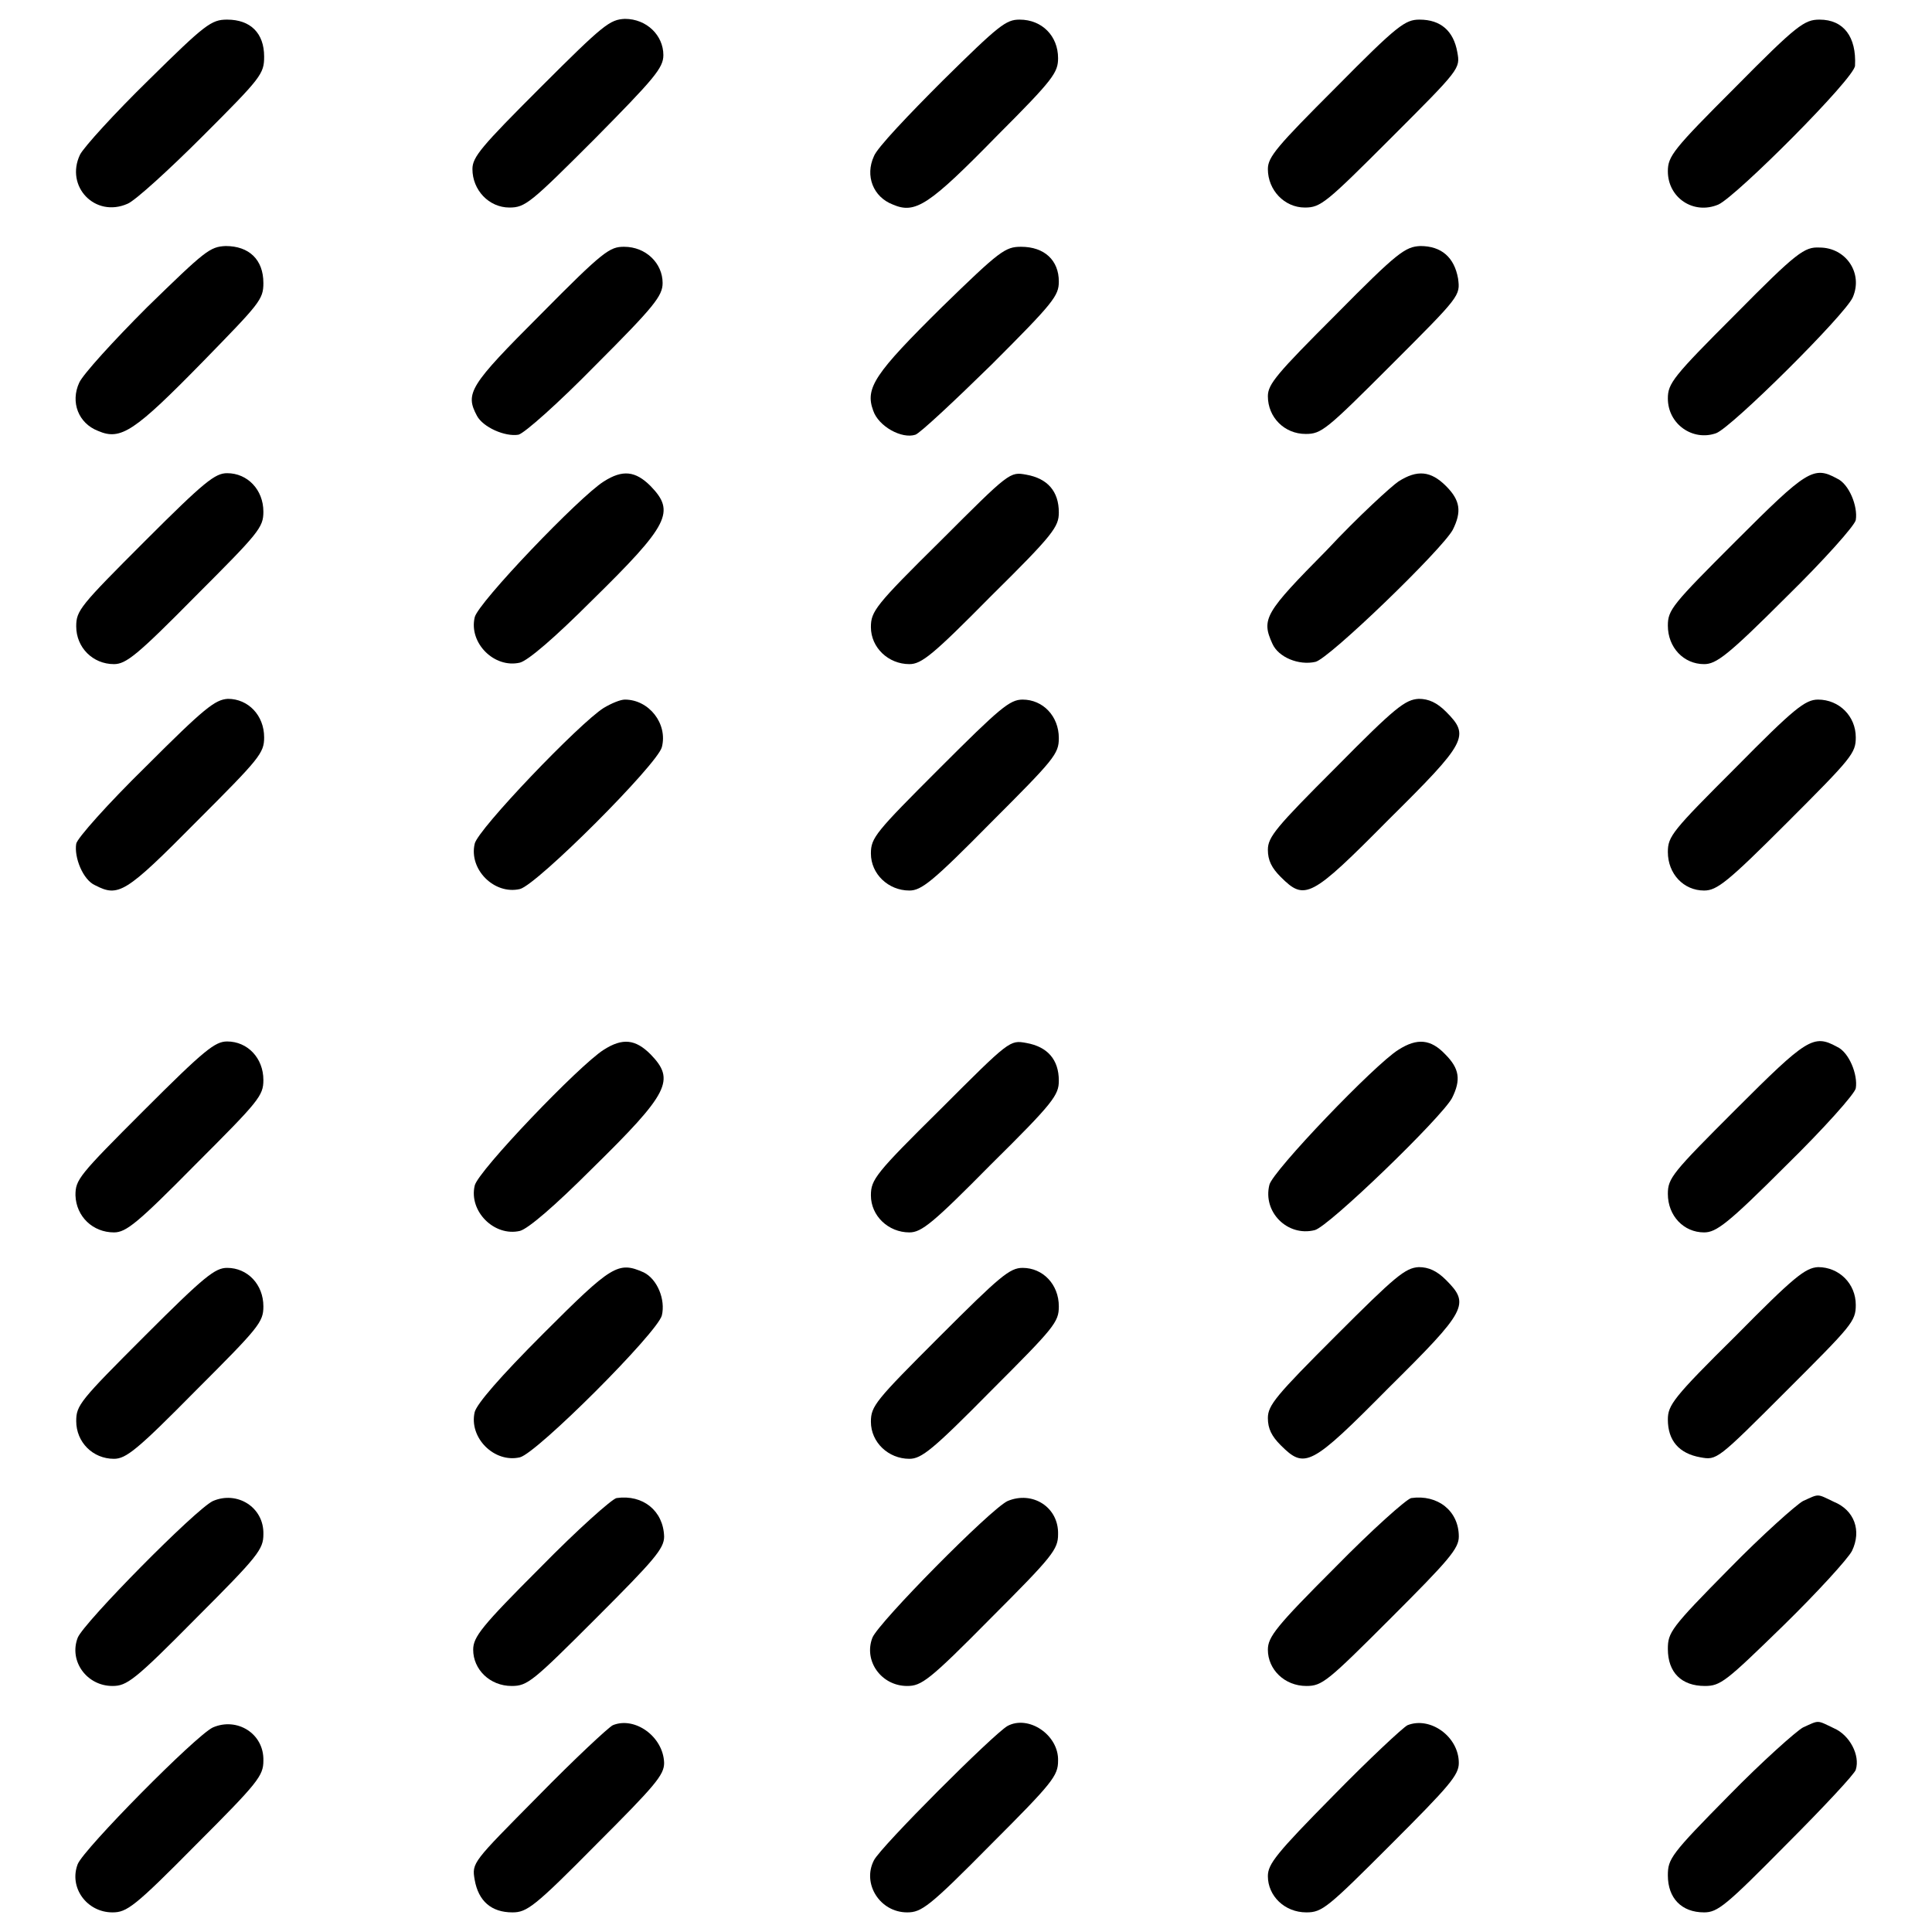<?xml version="1.0" encoding="utf-8"?>
<!-- Svg Vector Icons : http://www.onlinewebfonts.com/icon -->
<!DOCTYPE svg PUBLIC "-//W3C//DTD SVG 1.1//EN" "http://www.w3.org/Graphics/SVG/1.1/DTD/svg11.dtd">
<svg version="1.1" xmlns="http://www.w3.org/2000/svg" xmlns:xlink="http://www.w3.org/1999/xlink" x="0px" y="0px" viewBox="0 0 256 256" enable-background="new 0 0 256 256" xml:space="preserve">
<g><g><g><path fill="#000000" d="M19.7,10.6c-4.5,4.4-8.6,8.9-9.1,9.9c-2,4.2,2,8.4,6.3,6.5c1-0.4,5.5-4.5,10-9C34.6,10.3,35,9.8,35,7.5c0-3.1-1.8-4.9-4.9-4.9C28,2.6,27.2,3.2,19.7,10.6z"/><path fill="#000000" d="M71.6,11.6c-7.8,7.8-9,9.2-9,10.8c0,2.8,2.2,5.1,4.9,5.1c2.1,0,2.8-0.6,11.3-9.1c7.9-8,9.1-9.4,9.1-11.1c0-2.6-2.2-4.8-5.1-4.8C80.8,2.6,80,3.2,71.6,11.6z"/><path fill="#000000" d="M124.9,10.7c-4.5,4.5-8.7,8.9-9.1,10c-1.2,2.6-0.1,5.4,2.5,6.4c3,1.3,4.8,0.1,13.9-9.2c7.4-7.4,8-8.3,8-10.2c0-2.9-2.1-5.1-5.1-5.1C133.3,2.6,132.4,3.3,124.9,10.7z"/><path fill="#000000" d="M177,11.6c-7.8,7.8-9,9.2-9,10.8c0,2.8,2.2,5.1,4.9,5.1c2.1,0,2.8-0.6,11.4-9.2c9.2-9.2,9.2-9.2,8.8-11.4c-0.5-2.8-2.2-4.3-5-4.3C186.2,2.6,185.2,3.3,177,11.6z"/><path fill="#000000" d="M229.9,11.6c-8.2,8.2-8.9,9.1-8.9,11.1c0,3.5,3.4,5.8,6.7,4.4c2.4-1.1,18.1-16.8,18.1-18.4c0.2-3.8-1.5-6.1-4.7-6.1C239.1,2.6,238.1,3.3,229.9,11.6z"/><path fill="#000000" d="M19.5,40.7c-4.5,4.5-8.5,8.9-9,10c-1.2,2.6-0.1,5.4,2.5,6.4c3,1.3,4.8,0.1,13.9-9.2c7.5-7.7,8-8.2,8-10.4c0-3.1-1.9-4.9-5-4.9C27.8,32.7,27.2,33.2,19.5,40.7z"/><path fill="#000000" d="M71.6,41.7c-9.4,9.4-10,10.4-8.4,13.4c0.8,1.5,3.7,2.8,5.5,2.5c0.8-0.2,5.3-4.2,10.2-9.2c7.8-7.8,8.9-9.2,8.9-10.9c0-2.6-2.2-4.8-5.1-4.8C80.8,32.7,80,33.2,71.6,41.7z"/><path fill="#000000" d="M124.8,40.7c-8.9,8.8-10.2,10.7-9.1,13.7c0.7,2.1,3.8,3.8,5.6,3.2c0.6-0.2,5.1-4.4,10.1-9.3c8.2-8.2,8.9-9.1,8.9-11c0-2.8-1.9-4.6-5-4.6C133.2,32.7,132.5,33.2,124.8,40.7z"/><path fill="#000000" d="M177,41.7c-7.8,7.8-9,9.2-9,10.8c0,2.8,2.2,5,5,5c2.1,0,2.7-0.5,11.4-9.2c9.1-9.1,9.1-9.1,8.8-11.4c-0.5-2.8-2.2-4.3-5-4.3C186.2,32.7,185.2,33.4,177,41.7z"/><path fill="#000000" d="M229.9,41.7c-8.2,8.2-8.9,9.1-8.9,11.1c0,3.4,3.3,5.7,6.4,4.6c2.1-0.8,17.1-15.7,18.1-18c1.4-3.2-0.9-6.6-4.4-6.6C239.1,32.7,238.1,33.4,229.9,41.7z"/><path fill="#000000" d="M19.2,71.7c-8.6,8.6-9.1,9.2-9.1,11.3c0,2.8,2.2,5,5,5c1.6,0,3.1-1.2,10.8-9c8.4-8.4,9-9.1,9-11.2c0-2.9-2.1-5.1-4.8-5.1C28.5,62.7,27.1,63.8,19.2,71.7z"/><path fill="#000000" d="M80,63.8c-3.2,2-16.7,16.1-17.1,18c-0.8,3.4,2.6,6.8,6,6c1.1-0.3,4.6-3.3,9.5-8.2c10.3-10.1,11.1-11.8,7.8-15.2C84.2,62.4,82.5,62.2,80,63.8z"/><path fill="#000000" d="M124.6,71.7c-8.6,8.5-9.2,9.3-9.2,11.4c0,2.7,2.3,4.9,5.1,4.9c1.6,0,3.1-1.2,10.8-9c8.3-8.2,9-9.2,9-11.1c0-2.8-1.5-4.5-4.3-5C133.8,62.5,133.8,62.5,124.6,71.7z"/><path fill="#000000" d="M185.3,63.8c-0.9,0.6-5.3,4.6-9.5,9.1c-8.2,8.3-8.7,9.1-7.2,12.4c0.8,1.8,3.5,2.9,5.7,2.4c1.8-0.4,16.8-14.9,18.2-17.5c1.2-2.4,1-3.9-0.9-5.8C189.6,62.4,187.8,62.2,185.3,63.8z"/><path fill="#000000" d="M230,71.7c-8.4,8.4-9,9.1-9,11.2c0,2.9,2.1,5.1,4.8,5.1c1.6,0,3.1-1.1,10.9-8.9c5-4.9,9.1-9.5,9.2-10.2c0.3-1.8-0.9-4.8-2.5-5.5C240.3,61.7,239.4,62.3,230,71.7z"/><path fill="#000000" d="M19.3,101.6c-5,4.9-9.1,9.5-9.2,10.2c-0.3,1.8,0.9,4.8,2.5,5.5c3.1,1.6,4,1.1,13.4-8.4c8.4-8.4,9-9.1,9-11.2c0-2.9-2.1-5.1-4.8-5.1C28.5,92.7,27.1,93.8,19.3,101.6z"/><path fill="#000000" d="M80,93.8c-3.2,2-16.7,16.1-17.1,18c-0.8,3.4,2.6,6.8,6,6c2.3-0.6,18.2-16.5,18.8-18.8c0.8-3.1-1.7-6.3-4.9-6.3C82.2,92.7,81,93.2,80,93.8z"/><path fill="#000000" d="M124.5,101.8c-8.5,8.5-9.1,9.2-9.1,11.3c0,2.7,2.3,4.9,5.1,4.9c1.6,0,3.1-1.2,10.8-9c8.4-8.4,9-9.1,9-11.2c0-2.9-2.1-5.1-4.8-5.1C133.8,92.7,132.5,93.8,124.5,101.8z"/><path fill="#000000" d="M177,101.7c-7.9,7.9-9,9.2-9,10.9c0,1.4,0.5,2.4,1.7,3.6c3.2,3.2,4,2.8,14.3-7.6c10.4-10.3,10.8-11.1,7.6-14.3c-1.2-1.2-2.3-1.7-3.6-1.7C186.2,92.7,184.9,93.7,177,101.7z"/><path fill="#000000" d="M230,101.7c-8.4,8.4-9,9.1-9,11.2c0,2.9,2.1,5.1,4.8,5.1c1.7,0,3.1-1.1,11-9c8.6-8.6,9.1-9.2,9.1-11.3c0-2.8-2.2-5-5-5C239.2,92.7,237.7,93.9,230,101.7z"/><path fill="#000000" d="M19.1,147.1c-8.7,8.7-9.1,9.2-9.1,11.3c0.1,2.8,2.3,4.9,5.1,4.9c1.6,0,3.1-1.2,10.8-9c8.4-8.4,9-9.1,9-11.2c0-2.9-2.1-5.1-4.8-5.1C28.5,138,27.1,139.1,19.1,147.1z"/><path fill="#000000" d="M80,139.1c-3.2,2-16.7,16.1-17.1,18c-0.8,3.4,2.6,6.8,6,6c1.1-0.3,4.6-3.3,9.5-8.2c10.3-10.1,11.1-11.8,7.8-15.2C84.2,137.7,82.5,137.5,80,139.1z"/><path fill="#000000" d="M124.6,147c-8.6,8.5-9.2,9.3-9.2,11.4c0,2.7,2.3,4.9,5.1,4.9c1.6,0,3.1-1.2,10.8-9c8.3-8.2,9-9.2,9-11.1c0-2.8-1.5-4.5-4.3-5C133.8,137.8,133.8,137.8,124.6,147z"/><path fill="#000000" d="M185.3,139.1c-3.1,1.9-16.7,16.1-17.1,17.9c-0.9,3.6,2.4,6.9,6,6c1.8-0.4,16.8-14.9,18.2-17.5c1.2-2.4,1-3.9-0.9-5.8C189.6,137.7,187.8,137.5,185.3,139.1z"/><path fill="#000000" d="M230,147c-8.4,8.4-9,9.1-9,11.2c0,2.9,2.1,5.1,4.8,5.1c1.6,0,3.1-1.1,10.9-8.9c5-4.9,9.1-9.5,9.2-10.2c0.3-1.8-0.9-4.8-2.5-5.5C240.3,137,239.4,137.6,230,147z"/><path fill="#000000" d="M19.2,177c-8.6,8.6-9.1,9.2-9.1,11.3c0,2.8,2.2,5,5,5c1.6,0,3.1-1.2,10.8-9c8.4-8.4,9-9.1,9-11.2c0-2.9-2.1-5.1-4.8-5.1C28.5,168,27.1,169.1,19.2,177z"/><path fill="#000000" d="M72,176.7c-5.8,5.8-8.8,9.3-9.1,10.4c-0.8,3.4,2.6,6.8,6,6c2.3-0.6,18.2-16.5,18.8-18.8c0.5-2.1-0.6-4.8-2.4-5.7C81.9,167.1,81.1,167.6,72,176.7z"/><path fill="#000000" d="M124.5,177.1c-8.5,8.5-9.1,9.2-9.1,11.3c0,2.7,2.3,4.9,5.1,4.9c1.6,0,3.1-1.2,10.8-9c8.4-8.4,9-9.1,9-11.2c0-2.9-2.1-5.1-4.8-5.1C133.8,168,132.5,169.1,124.5,177.1z"/><path fill="#000000" d="M177,177c-7.9,7.9-9,9.2-9,10.9c0,1.4,0.5,2.4,1.7,3.6c3.2,3.2,4,2.8,14.3-7.6c10.4-10.3,10.8-11.1,7.6-14.3c-1.2-1.2-2.3-1.7-3.6-1.7C186.2,168,184.9,169.1,177,177z"/><path fill="#000000" d="M230,177c-8.3,8.2-9,9.2-9,11.1c0,2.8,1.5,4.5,4.3,5c2.2,0.4,2.2,0.4,11.4-8.8c8.7-8.7,9.2-9.2,9.2-11.4c0-2.8-2.2-5-5-5C239.2,168,237.7,169.2,230,177z"/><path fill="#000000" d="M28.2,198.9c-2.3,1.1-17.1,16.1-17.9,18.1c-1.2,3.1,1.2,6.4,4.6,6.4c1.9,0,2.9-0.7,11.1-9c8.2-8.2,8.9-9.1,8.9-11.1C35,199.7,31.4,197.5,28.2,198.9z"/><path fill="#000000" d="M81.7,198.5c-0.6,0.1-5.2,4.2-10.1,9.2c-7.8,7.8-8.9,9.2-8.9,10.9c0,2.6,2.2,4.8,5.1,4.8c2.1,0,2.8-0.6,11.2-9c7.7-7.7,9-9.2,9-10.8C87.9,200.2,85.2,198,81.7,198.5z"/><path fill="#000000" d="M133.5,198.9c-2.3,1.1-17.1,16.1-17.9,18.1c-1.2,3.1,1.2,6.4,4.6,6.4c1.9,0,2.9-0.7,11.1-9c8.2-8.2,8.9-9.1,8.9-11.1C140.3,199.7,136.8,197.5,133.5,198.9z"/><path fill="#000000" d="M187,198.5c-0.6,0.1-5.2,4.2-10.1,9.2c-7.8,7.8-8.9,9.2-8.9,10.9c0,2.6,2.2,4.8,5.1,4.8c2.1,0,2.8-0.6,11.2-9c7.7-7.7,9-9.2,9-10.8C193.3,200.2,190.5,198,187,198.5z"/><path fill="#000000" d="M238.9,198.9c-0.9,0.5-5.4,4.5-9.8,9c-7.7,7.8-8.1,8.4-8.1,10.6c0,3.1,1.8,4.9,4.9,4.9c2.1,0,2.8-0.6,10.4-8c4.5-4.4,8.6-8.9,9.1-9.9c1.3-2.7,0.3-5.4-2.4-6.5C240.7,197.9,241.1,197.9,238.9,198.9z"/><path fill="#000000" d="M28.2,228.9c-2.3,1.1-17.1,16.1-17.9,18.1c-1.2,3.1,1.2,6.4,4.6,6.4c1.9,0,2.9-0.7,11.1-9c8.2-8.2,8.9-9.1,8.9-11.1C35,229.7,31.4,227.5,28.2,228.9z"/><path fill="#000000" d="M81.2,228.6c-0.6,0.3-5.1,4.5-9.9,9.4c-8.7,8.8-8.8,8.8-8.4,11.1c0.5,2.8,2.2,4.3,5,4.3c1.9,0,2.9-0.7,11.1-9c7.8-7.8,9-9.2,9-10.8C87.9,230.1,84.1,227.4,81.2,228.6z"/><path fill="#000000" d="M133.5,228.7c-1.9,1.1-16.8,16-17.7,17.8c-1.6,3.1,0.8,6.9,4.4,6.9c1.9,0,2.9-0.7,11.1-9c8.2-8.2,8.9-9.1,8.9-11.1C140.3,229.9,136.3,227.2,133.5,228.7z"/><path fill="#000000" d="M186.5,228.6c-0.6,0.3-5.1,4.5-9.8,9.3c-7.6,7.7-8.7,9.1-8.7,10.7c0,2.6,2.2,4.8,5.1,4.8c2.1,0,2.8-0.6,11.2-9c7.8-7.8,9-9.2,9-10.8C193.3,230.1,189.5,227.4,186.5,228.6z"/><path fill="#000000" d="M238.9,228.9c-0.9,0.5-5.4,4.5-9.8,9c-7.7,7.8-8.1,8.4-8.1,10.6c0,3,1.8,4.9,4.8,4.9c1.8,0,2.9-0.9,10.9-9c4.9-4.9,9.1-9.4,9.2-9.9c0.6-1.9-0.8-4.6-2.9-5.5C240.7,227.9,241.1,227.9,238.9,228.9z"/></g></g></g>
</svg>